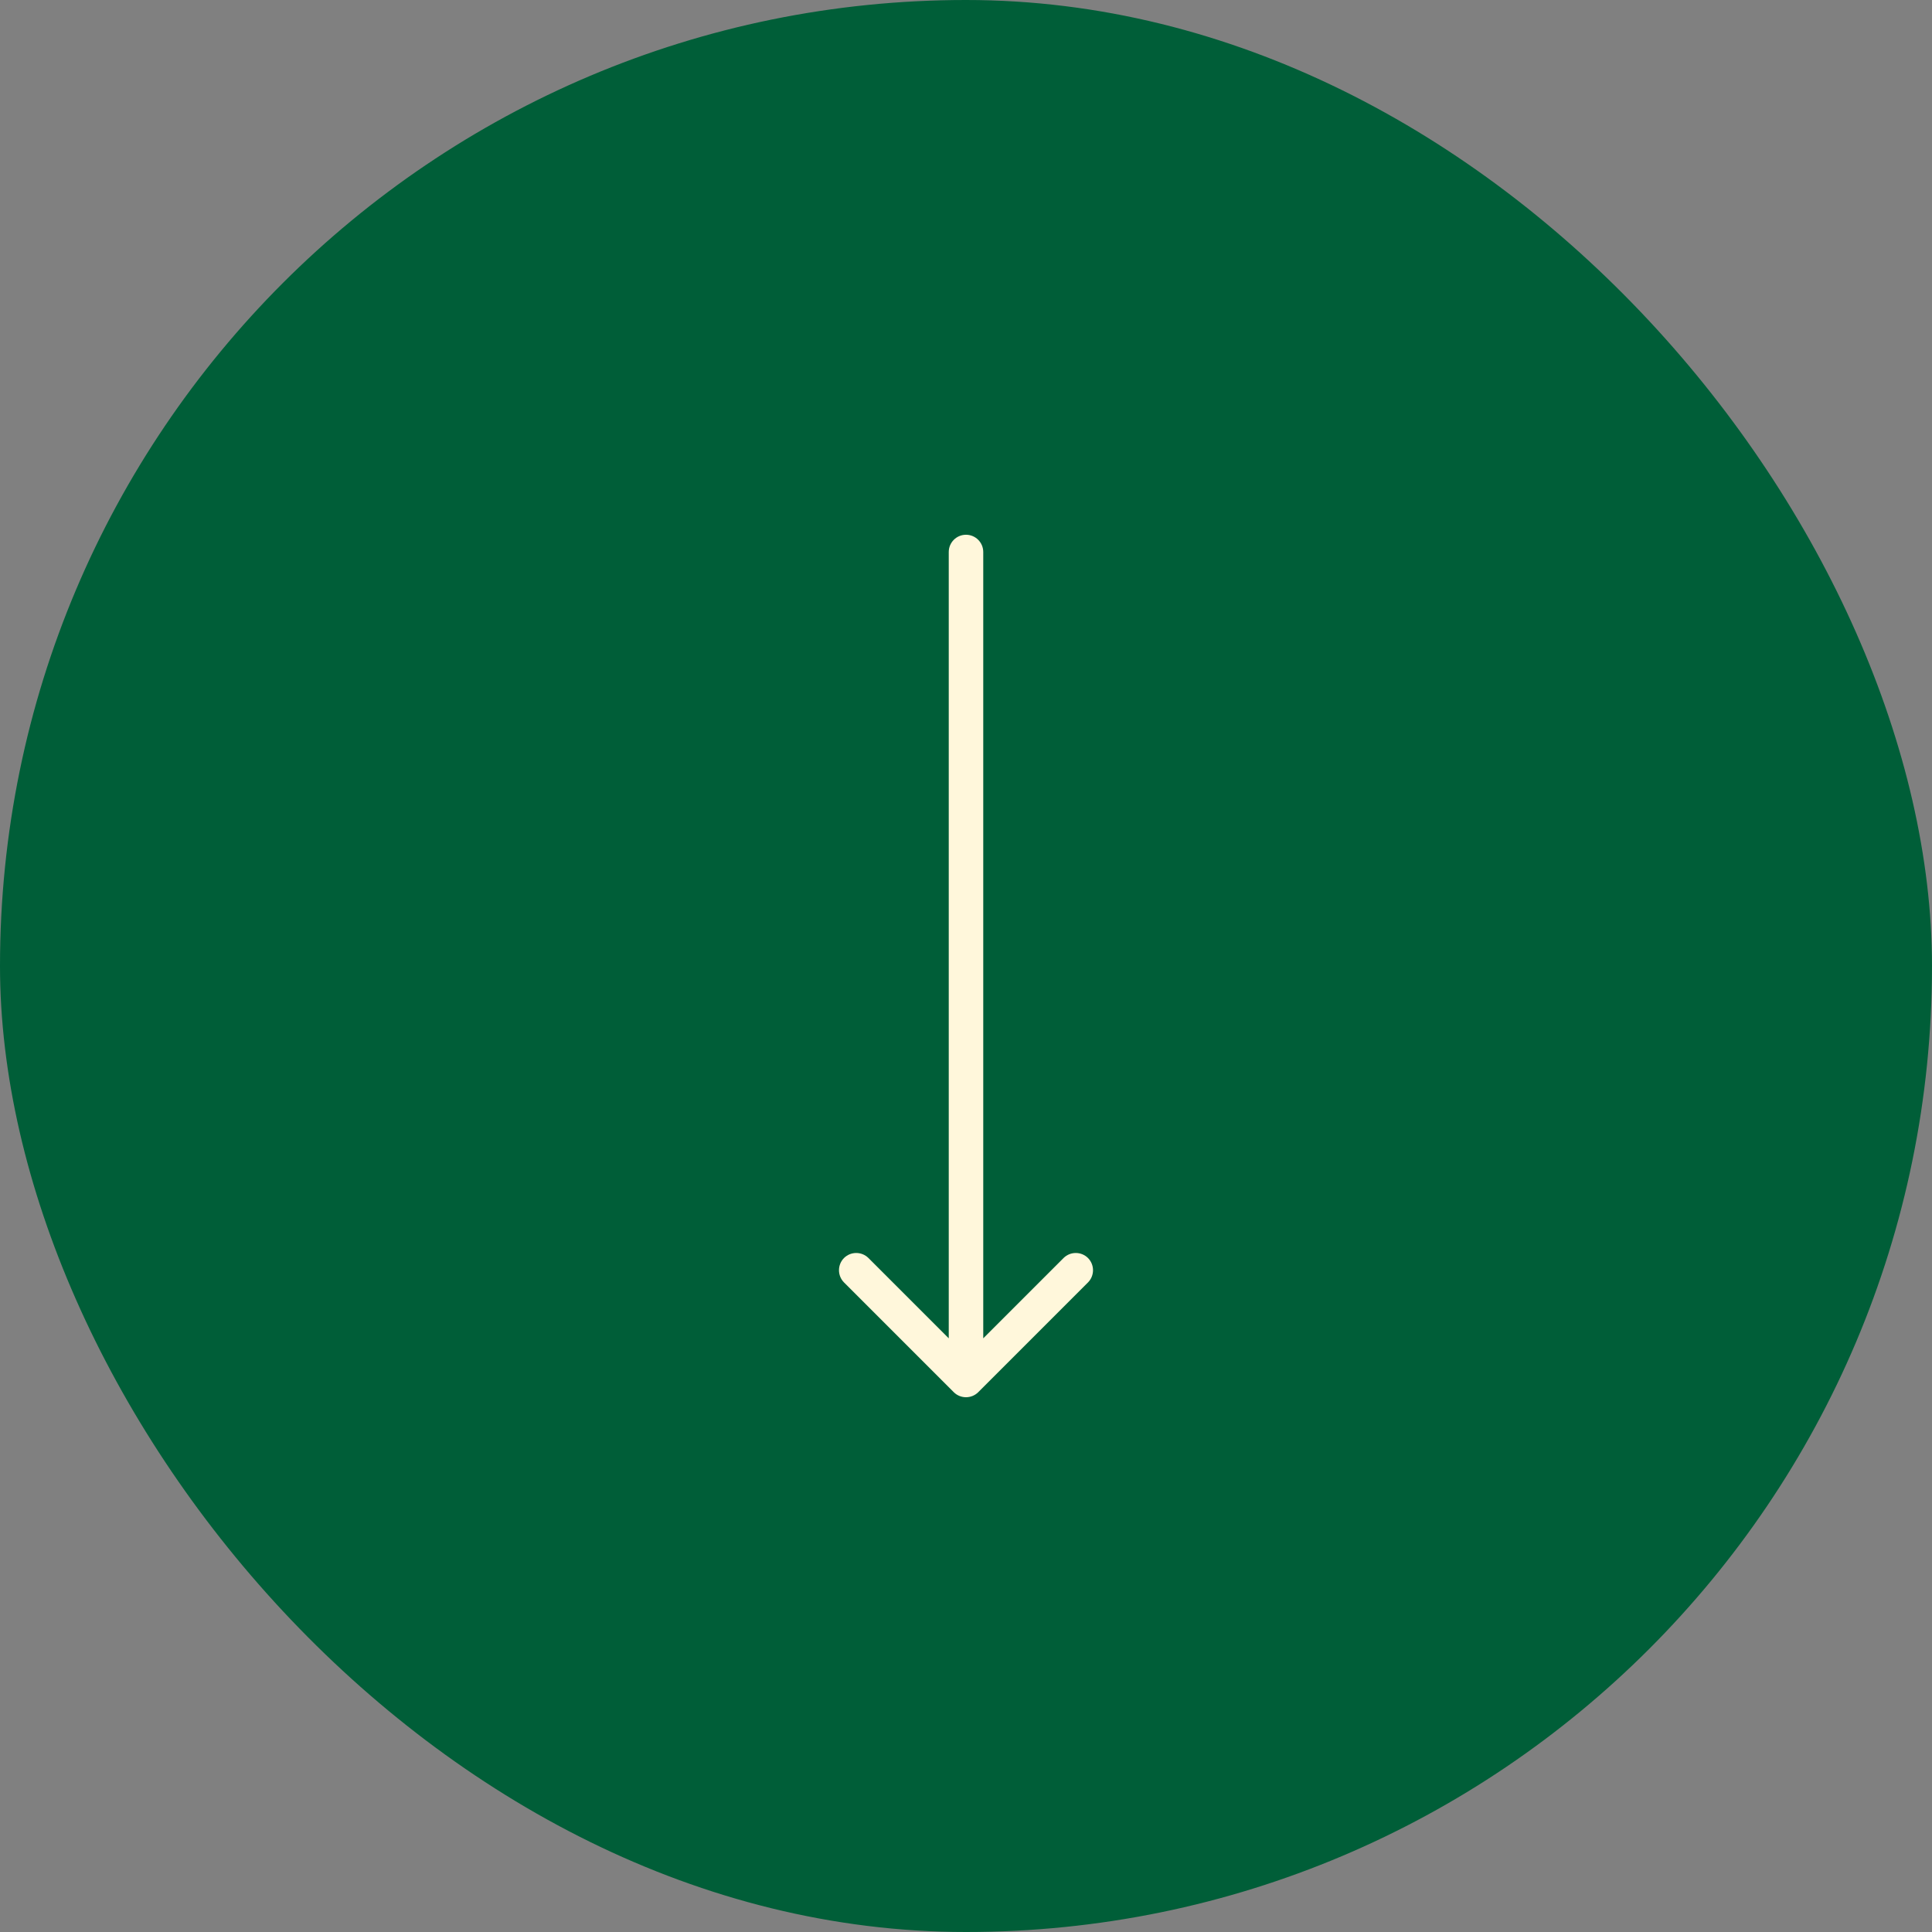 <?xml version="1.0" encoding="UTF-8"?> <svg xmlns="http://www.w3.org/2000/svg" width="28" height="28" viewBox="0 0 28 28" fill="none"><rect x="0" y="0" width="28" height="28" fill="#808080" stroke="none"/> <rect width="28" height="28" rx="14" fill="#005E38"></rect> <path d="M14.25 8C14.25 7.862 14.138 7.75 14 7.75C13.862 7.75 13.75 7.862 13.75 8L14.25 8ZM13.823 20.177C13.921 20.274 14.079 20.274 14.177 20.177L15.768 18.586C15.865 18.488 15.865 18.33 15.768 18.232C15.67 18.135 15.512 18.135 15.414 18.232L14 19.646L12.586 18.232C12.488 18.135 12.33 18.135 12.232 18.232C12.135 18.33 12.135 18.488 12.232 18.586L13.823 20.177ZM13.75 8L13.75 20L14.25 20L14.25 8L13.75 8Z" fill="#FFF7DB"></path> </svg> 